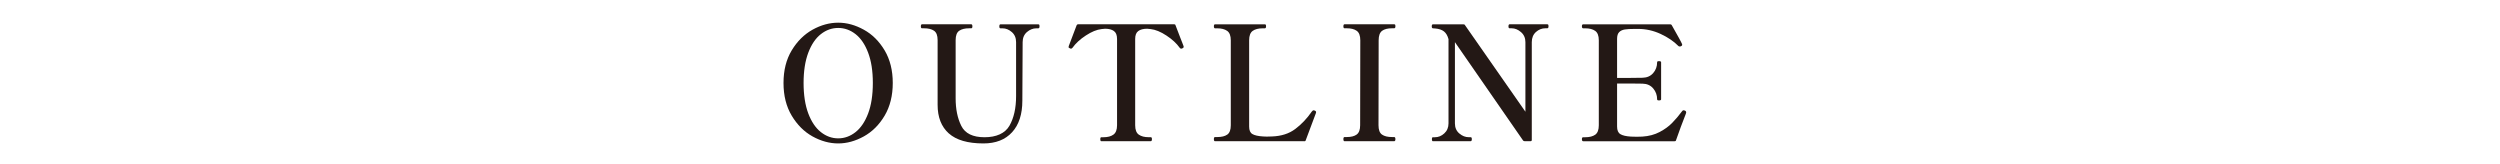 <?xml version="1.0" encoding="UTF-8"?>
<svg id="_レイヤー_2" data-name="レイヤー 2" xmlns="http://www.w3.org/2000/svg" xmlns:xlink="http://www.w3.org/1999/xlink" viewBox="0 0 670 44">
  <defs>
    <style>
      .cls-1 {
        fill: none;
      }

      .cls-2 {
        clip-path: url(#clippath);
      }

      .cls-3 {
        fill: #231815;
      }
    </style>
    <clipPath id="clippath">
      <rect class="cls-1" width="670" height="44"/>
    </clipPath>
  </defs>
  <g id="_レイヤー_2-2" data-name="レイヤー 2">
    <g class="cls-2">
      <g>
        <path class="cls-3" d="m217.76,36.56c-2.25-1.25-4.11-3.11-5.58-5.56-1.47-2.45-2.2-5.37-2.2-8.76s.73-6.31,2.2-8.74c1.47-2.44,3.33-4.28,5.58-5.54,2.25-1.25,4.54-1.88,6.88-1.88s4.59.63,6.86,1.88c2.27,1.25,4.12,3.1,5.58,5.54,1.45,2.44,2.18,5.35,2.18,8.74s-.73,6.31-2.18,8.76c-1.45,2.45-3.31,4.3-5.58,5.56-2.27,1.25-4.55,1.88-6.86,1.88s-4.63-.63-6.88-1.88Zm11.52-1.15c1.41-1.11,2.54-2.78,3.38-5,.84-2.22,1.26-4.94,1.26-8.17s-.42-5.9-1.26-8.12c-.84-2.22-1.97-3.88-3.38-4.98-1.41-1.1-2.96-1.65-4.64-1.65s-3.23.55-4.64,1.65c-1.41,1.1-2.54,2.76-3.38,4.98-.84,2.22-1.26,4.93-1.26,8.12s.42,5.94,1.26,8.17c.84,2.22,1.97,3.89,3.38,5,1.41,1.11,2.96,1.67,4.64,1.67s3.23-.56,4.64-1.67Z"/>
        <path class="cls-3" d="m254.27,35.75c-2-1.8-2.99-4.35-2.99-7.65V10.74c0-1.23-.32-2.06-.96-2.5-.64-.44-1.53-.66-2.67-.66h-.56c-.2,0-.3-.17-.3-.51,0-.37.1-.56.3-.56h13.21c.2,0,.3.19.3.56,0,.34-.1.51-.3.51h-.56c-1.14,0-2.03.22-2.67.66-.64.44-.96,1.28-.96,2.5v15.6c0,2.91.5,5.37,1.52,7.4,1.01,2.02,3.08,3.04,6.22,3.04s5.51-1.03,6.69-3.1c1.18-2.07,1.77-4.71,1.77-7.93v-14.45c0-1.14-.38-2.04-1.15-2.71-.77-.67-1.6-1-2.48-1h-.56c-.2,0-.3-.17-.3-.51,0-.37.1-.56.3-.56h10.13c.14,0,.23.04.28.13.04.09.06.23.06.43,0,.34-.11.51-.34.51h-.51c-.91,0-1.75.34-2.52,1-.77.67-1.15,1.58-1.15,2.71l-.08,15.69c0,3.62-.91,6.43-2.74,8.44s-4.39,3.01-7.69,3.01c-4.19,0-7.28-.9-9.28-2.69Z"/>
        <path class="cls-3" d="m295.14,37.85c-.17,0-.26-.19-.26-.56,0-.34.09-.51.26-.51h.6c1.14,0,2.03-.24,2.67-.71.64-.47.96-1.3.96-2.5V10.44c0-1.03-.29-1.74-.86-2.14-.57-.4-1.35-.6-2.35-.6-.17,0-.48.03-.94.09-1.28.14-2.69.72-4.23,1.73-1.54,1.01-2.72,2.1-3.55,3.27-.14.17-.29.26-.43.26-.06,0-.14-.03-.26-.09-.26-.11-.38-.23-.38-.34,0-.09.03-.2.08-.34,1.17-3.08,1.87-4.92,2.09-5.51.06-.17.19-.26.38-.26h25.74c.23,0,.36.09.38.26.26.63.68,1.74,1.28,3.33l.77,1.97.13.38v.17c0,.11-.11.23-.34.34-.11.06-.21.09-.3.09-.17,0-.31-.09-.43-.26-.83-1.17-2.01-2.26-3.55-3.27-1.54-1.01-2.95-1.59-4.23-1.73-.46-.06-.77-.09-.94-.09-1.03,0-1.82.21-2.37.62-.56.41-.83,1.12-.83,2.12v23.13c0,1.23.33,2.07.98,2.52.66.46,1.54.68,2.65.68h.56c.2,0,.3.17.3.51,0,.37-.1.56-.3.56h-13.29Z"/>
        <path class="cls-3" d="m349.56,37.85h-23.94c-.2,0-.3-.19-.3-.56s.1-.56.3-.56h.6c1.17,0,2.07-.22,2.69-.66.63-.44.94-1.28.94-2.5V10.79c0-1.22-.33-2.07-.98-2.52-.66-.46-1.54-.68-2.65-.68h-.6c-.2,0-.3-.19-.3-.56,0-.34.1-.51.3-.51h13.34c.14,0,.23.04.28.13.04.09.06.23.06.43,0,.34-.11.51-.34.51h-.56c-1.14,0-2.03.23-2.67.68-.64.46-.96,1.3-.96,2.52v23.13c0,1,.29,1.67.88,2.01.58.34,1.53.56,2.84.64l.98.04,1.45-.04c2.48-.09,4.55-.75,6.22-2.01,1.67-1.25,3.14-2.81,4.42-4.66.09-.11.19-.21.3-.3.03-.03.08-.04.17-.04.03,0,.16.03.38.09.2.09.3.23.3.43l-.04.21-2.74,7.31c-.03.17-.16.26-.38.26Z"/>
        <path class="cls-3" d="m360.33,37.85c-.2,0-.3-.19-.3-.56s.1-.56.3-.56h.6c1.17,0,2.06-.23,2.67-.68.61-.46.92-1.28.92-2.48l.04-22.79c0-1.22-.32-2.07-.96-2.52-.64-.46-1.53-.68-2.67-.68h-.6c-.2,0-.3-.17-.3-.51,0-.37.1-.56.3-.56h13.3c.14,0,.24.04.28.13.04.09.06.23.06.43,0,.34-.11.51-.34.51h-.56c-1.17,0-2.06.23-2.67.68-.61.46-.92,1.3-.92,2.52l-.04,22.79c0,1.23.31,2.06.94,2.5.63.44,1.52.66,2.69.66h.56c.23,0,.34.19.34.56s-.11.56-.34.56h-13.3Z"/>
        <path class="cls-3" d="m384.01,37.85c-.17,0-.26-.19-.26-.56,0-.34.09-.51.26-.51h.56c.91,0,1.75-.34,2.5-1.03.75-.68,1.13-1.58,1.13-2.69V10.49c-.26-.94-.66-1.63-1.22-2.07-.56-.44-1.35-.71-2.37-.79l-.6-.04c-.2-.03-.3-.2-.3-.51,0-.37.1-.56.3-.56h8.17c.23,0,.37.07.43.21l16.2,23.21V11.3c0-1.11-.39-2.01-1.18-2.69-.78-.68-1.62-1.03-2.5-1.03h-.56c-.2,0-.3-.17-.3-.51,0-.37.1-.56.3-.56h10.09c.14,0,.24.04.28.13.04.09.06.23.06.43,0,.34-.11.51-.34.51h-.51c-.94,0-1.78.34-2.52,1-.74.67-1.11,1.58-1.11,2.71v26.21c0,.23-.11.34-.34.34h-1.58c-.2,0-.34-.07-.43-.21l-18.25-26.33v21.76c0,1.14.39,2.05,1.18,2.71.78.67,1.63,1,2.54,1h.51c.2,0,.3.17.3.51,0,.37-.1.56-.3.56h-10.13Z"/>
        <path class="cls-3" d="m451.9,30.11c0,.11-.07.34-.21.68-.8,2.02-1.64,4.29-2.52,6.8-.03.17-.16.26-.38.26h-24.5c-.23,0-.34-.19-.34-.56,0-.34.11-.51.34-.51h.56c1.14,0,2.03-.23,2.67-.68.64-.46.96-1.3.96-2.52V10.79c0-1.22-.33-2.07-.98-2.52-.66-.46-1.54-.68-2.65-.68h-.56c-.23,0-.34-.19-.34-.56,0-.34.11-.51.34-.51h23.38c.17,0,.3.09.38.26,1.74,3.05,2.65,4.73,2.74,5.04.03.06.04.13.04.21,0,.14-.1.26-.3.34-.09.06-.2.09-.34.09-.17,0-.3-.04-.38-.13-1.23-1.25-2.81-2.33-4.75-3.23s-3.95-1.35-6.03-1.35h-.9c-1.17,0-2.07.05-2.69.15-.63.1-1.13.34-1.5.71-.37.37-.56.97-.56,1.8v10.47h3.55c1.65,0,2.75-.01,3.29-.04,1.2-.03,2.14-.45,2.84-1.26.7-.81,1.05-1.77,1.05-2.89,0-.11.04-.19.13-.24.08-.04.21-.06.38-.06.37,0,.56.1.56.3v9.92c0,.2-.19.3-.56.3-.17,0-.3-.02-.38-.06-.09-.04-.13-.12-.13-.24,0-1.11-.35-2.08-1.05-2.91-.7-.83-1.65-1.25-2.84-1.28-.54-.03-1.64-.04-3.29-.04h-3.55v11.54c0,1,.29,1.67.88,2.03.58.36,1.53.58,2.84.66.34.03.86.04,1.54.04.63,0,1.13-.01,1.5-.04,1.77-.11,3.32-.53,4.66-1.24,1.34-.71,2.45-1.52,3.33-2.42.88-.9,1.8-1.97,2.74-3.23.08-.11.21-.17.38-.17.08,0,.18.03.3.09.23.09.34.24.34.47Z"/>
      </g>
    </g>
  </g>
</svg>